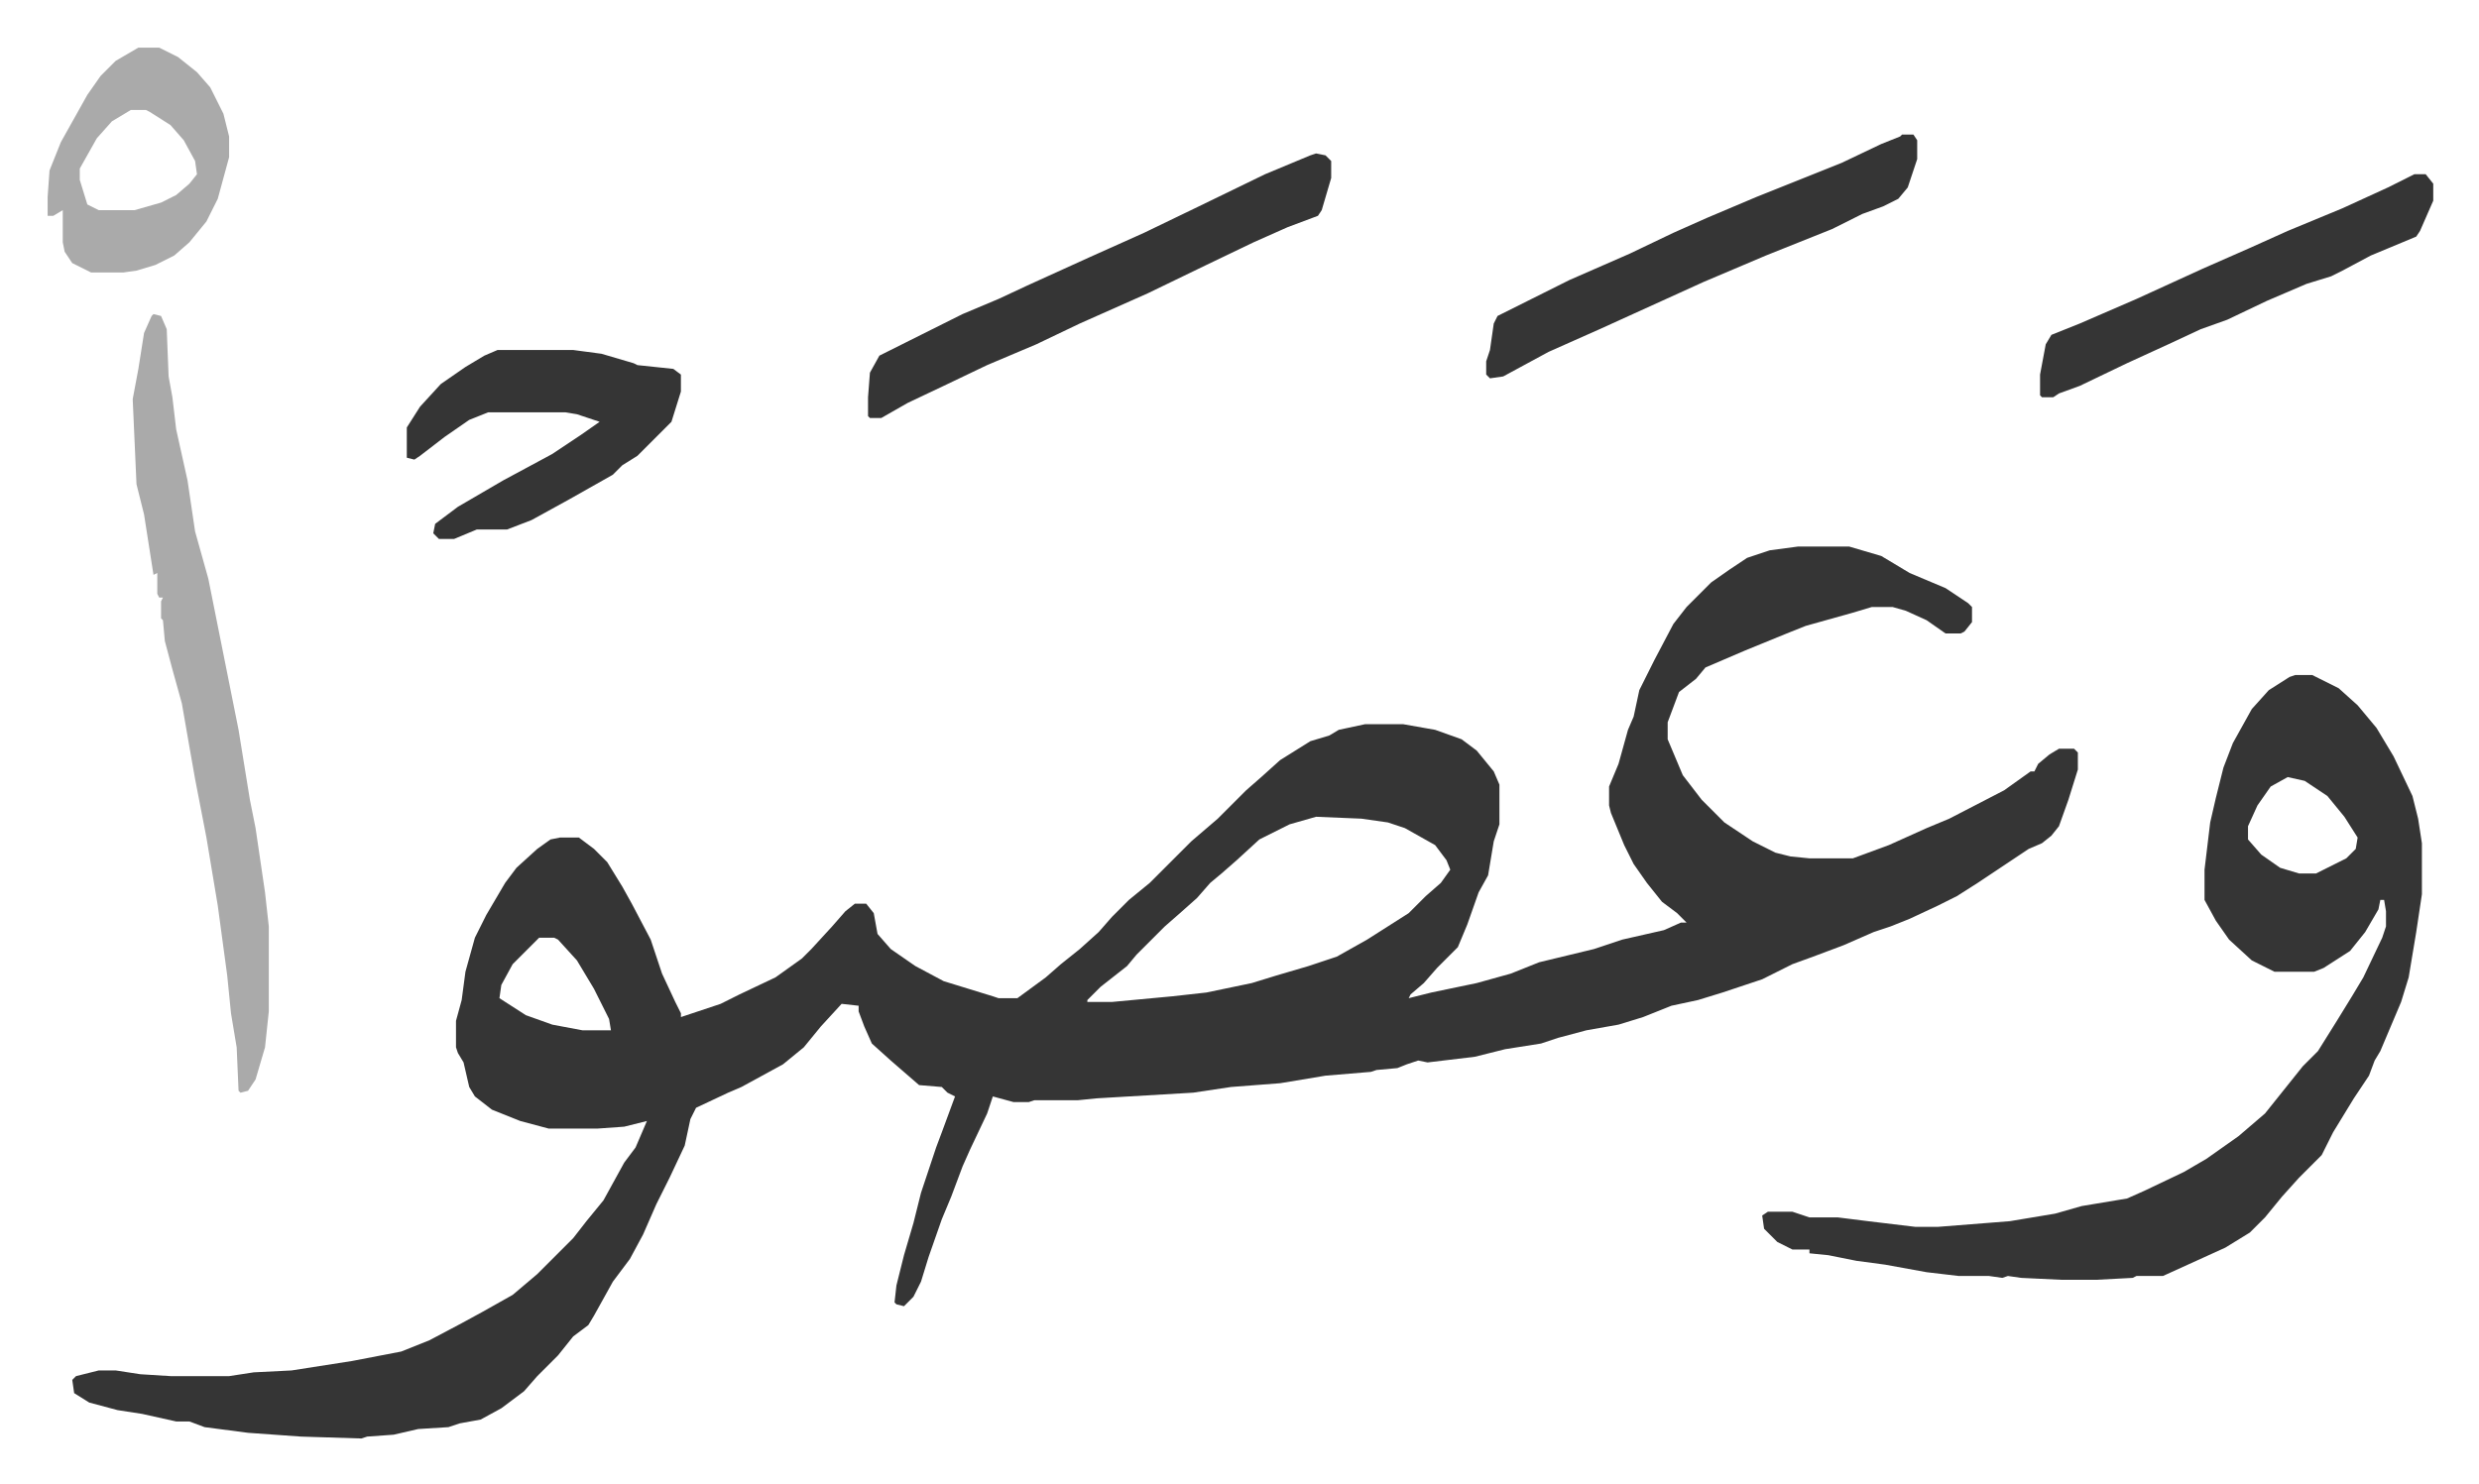 <svg xmlns="http://www.w3.org/2000/svg" viewBox="-25.2 365.8 1311.4 785.4">
    <path fill="#353535" id="rule_normal" d="M926 655h27l17 5 15 9 19 8 12 8 2 2v8l-4 5-2 1h-8l-10-7-11-5-7-2h-11l-10 3-25 7-10 4-22 9-21 9-5 6-9 7-6 16v9l8 19 10 13 12 12 15 10 12 6 8 2 10 1h23l19-7 20-9 12-5 29-15 14-10h2l2-4 6-5 5-3h8l2 2v9l-5 16-5 14-4 5-5 4-7 3-15 10-12 8-11 7-10 5-15 7-10 4-9 3-16 7-16 6-11 4-16 8-21 7-13 4-14 3-15 6-13 4-17 3-15 4-9 3-19 3-16 4-25 3-5-1-6 2-5 2-11 1-3 1-24 2-24 4-26 2-20 3-51 3-10 1h-23l-3 1h-8l-11-3-3 9-9 19-4 9-6 16-5 12-7 20-4 13-4 8-5 5-4-1-1-1 1-9 4-16 5-17 4-16 8-24 3-8 7-19-4-2-3-3-12-1-15-13-10-9-4-9-3-8v-3l-9-1-11 12-9 11-11 9-22 12-7 3-17 8-3 6-3 14-8 17-7 14-7 16-7 13-9 12-10 18-3 5-8 6-8 10-11 11-7 8-12 9-11 6-11 2-6 2-16 1-13 3-14 1-3 1-32-1-28-2-23-3-8-3h-7l-18-4-13-2-15-4-8-5-1-7 2-2 12-3h9l13 2 16 1h31l13-2 20-1 32-5 26-5 15-6 17-9 11-6 16-9 13-11 19-19 7-9 9-11 11-20 6-8 6-14-12 3-14 1h-26l-15-4-15-6-9-7-3-5-3-13-3-5-1-3v-14l3-11 2-15 5-18 6-12 10-17 6-8 11-10 7-5 5-1h10l8 6 7 7 8 13 5 9 10 19 6 18 7 15 3 6v2l21-7 10-5 19-9 14-10 5-5 11-12 7-8 5-4h6l4 5 2 11 7 8 13 9 15 8 26 8 3 1h10l15-11 8-7 10-8 10-9 7-8 9-9 11-9 17-17 5-5 14-12 15-15 8-7 10-9 16-10 10-3 5-3 14-3h20l17 3 14 5 8 6 9 11 3 7v21l-3 9-3 18-5 9-6 17-5 12-11 11-7 8-7 6-1 2 12-3 24-5 18-5 15-6 29-7 15-5 22-5 9-4h3l-5-5-8-6-8-10-7-10-5-10-7-17-1-4v-10l5-12 5-18 3-7 3-14 8-16 10-19 7-9 13-13 10-7 9-6 12-4zM671 798l-14 4-16 8-12 11-8 7-6 5-7 8-9 8-8 7-15 15-5 6-14 11-7 7v1h13l32-3 18-2 24-5 13-4 17-5 15-5 16-9 11-7 11-7 9-9 8-7 5-7-2-5-6-8-16-9-9-3-14-2zm-411 64-14 14-6 11-1 7 14 9 14 5 16 3h15l-1-6-8-16-9-15-10-11-2-1zm929-139h9l14 7 10 9 10 12 9 15 10 21 3 12 2 13v27l-3 20-2 12-2 12-4 13-11 26-3 5-3 8-8 12-11 18-6 12-7 7-5 5-9 10-9 11-8 8-13 8-33 15h-14l-2 1-19 1h-19l-21-1-7-1-3 1-7-1h-16l-17-2-11-2-11-2-15-2-15-3-10-1v-2h-9l-8-4-7-7-1-7 3-2h13l3 1 6 2h15l16 2 25 3h12l38-3 24-4 14-4 24-4 9-4 21-10 12-7 17-12 14-12 12-15 8-10 8-8 10-16 8-13 6-10 10-21 2-6v-8l-1-6h-2l-1 5-7 12-8 10-14 9-5 2h-21l-12-6-12-11-7-10-6-11v-16l3-25 3-13 4-16 5-13 10-18 9-10 11-7zm-4 54-9 5-7 10-5 11v7l7 8 10 7 10 3h9l16-8 5-5 1-6-7-11-9-11-12-8z"/>
    <path fill="#aaa" id="rule_hamzat_wasl" d="m56 532 4 1 3 7 1 25 2 11 2 17 6 27 4 27 7 25 10 50 6 30 6 37 3 15 5 34 2 18v45l-2 19-5 17-4 6-4 1-1-1-1-23-3-18-2-20-5-37-6-36-6-31-3-17-4-23-5-18-4-15-1-11-1-1v-9l1-2h-2l-1-2v-11l-2 1-5-32-4-16-2-45 3-16 3-19 4-9z"/>
    <path fill="#353535" id="rule_normal" d="m671 447 5 1 3 3v9l-5 17-2 3-16 6-18 8-25 12-31 15-36 16-23 11-26 11-23 11-19 9-14 8h-6l-1-1v-10l1-13 5-9 16-8 28-14 19-8 15-7 33-15 29-13 29-14 35-17 24-10zm310-10h6l2 3v10l-5 15-5 6-8 4-11 4-16 8-25 10-10 4-33 14-33 15-22 10-27 12-24 13-7 1-2-2v-7l2-6 2-14 2-4 38-19 32-14 23-11 18-8 26-11 25-10 20-8 21-10 10-4zM238 551h40l15 2 17 5 2 1 19 2 4 3v9l-5 16-5 5-13 13-8 5-5 5-23 13-20 11-13 5h-16l-12 5h-8l-3-3 1-5 12-9 24-14 26-14 15-10 10-7-12-4-6-1h-41l-10 4-13 9-13 10-3 2-4-1v-16l7-11 11-12 13-9 10-6zm1014-93h6l4 5v9l-7 16-2 3-24 10-15 8-6 3-13 4-21 9-21 10-14 5-15 7-24 11-25 12-11 4-3 2h-6l-1-1v-11l3-16 3-5 15-6 30-13 35-16 25-11 20-9 29-12 24-11z"/>
    <path fill="#aaa" id="rule_hamzat_wasl" d="M48 391h11l10 5 10 8 7 8 7 14 3 12v11l-6 22-6 12-9 11-8 7-10 5-10 3-7 1H23l-10-5-4-6-1-5v-17l-5 3H0v-10l1-14 6-15 14-25 7-10 8-8zm-4 33-10 6-8 9-9 16v6l4 13 6 3h19l14-4 8-4 7-6 4-5-1-7-6-11-7-8-11-7-2-1z"/>
</svg>
